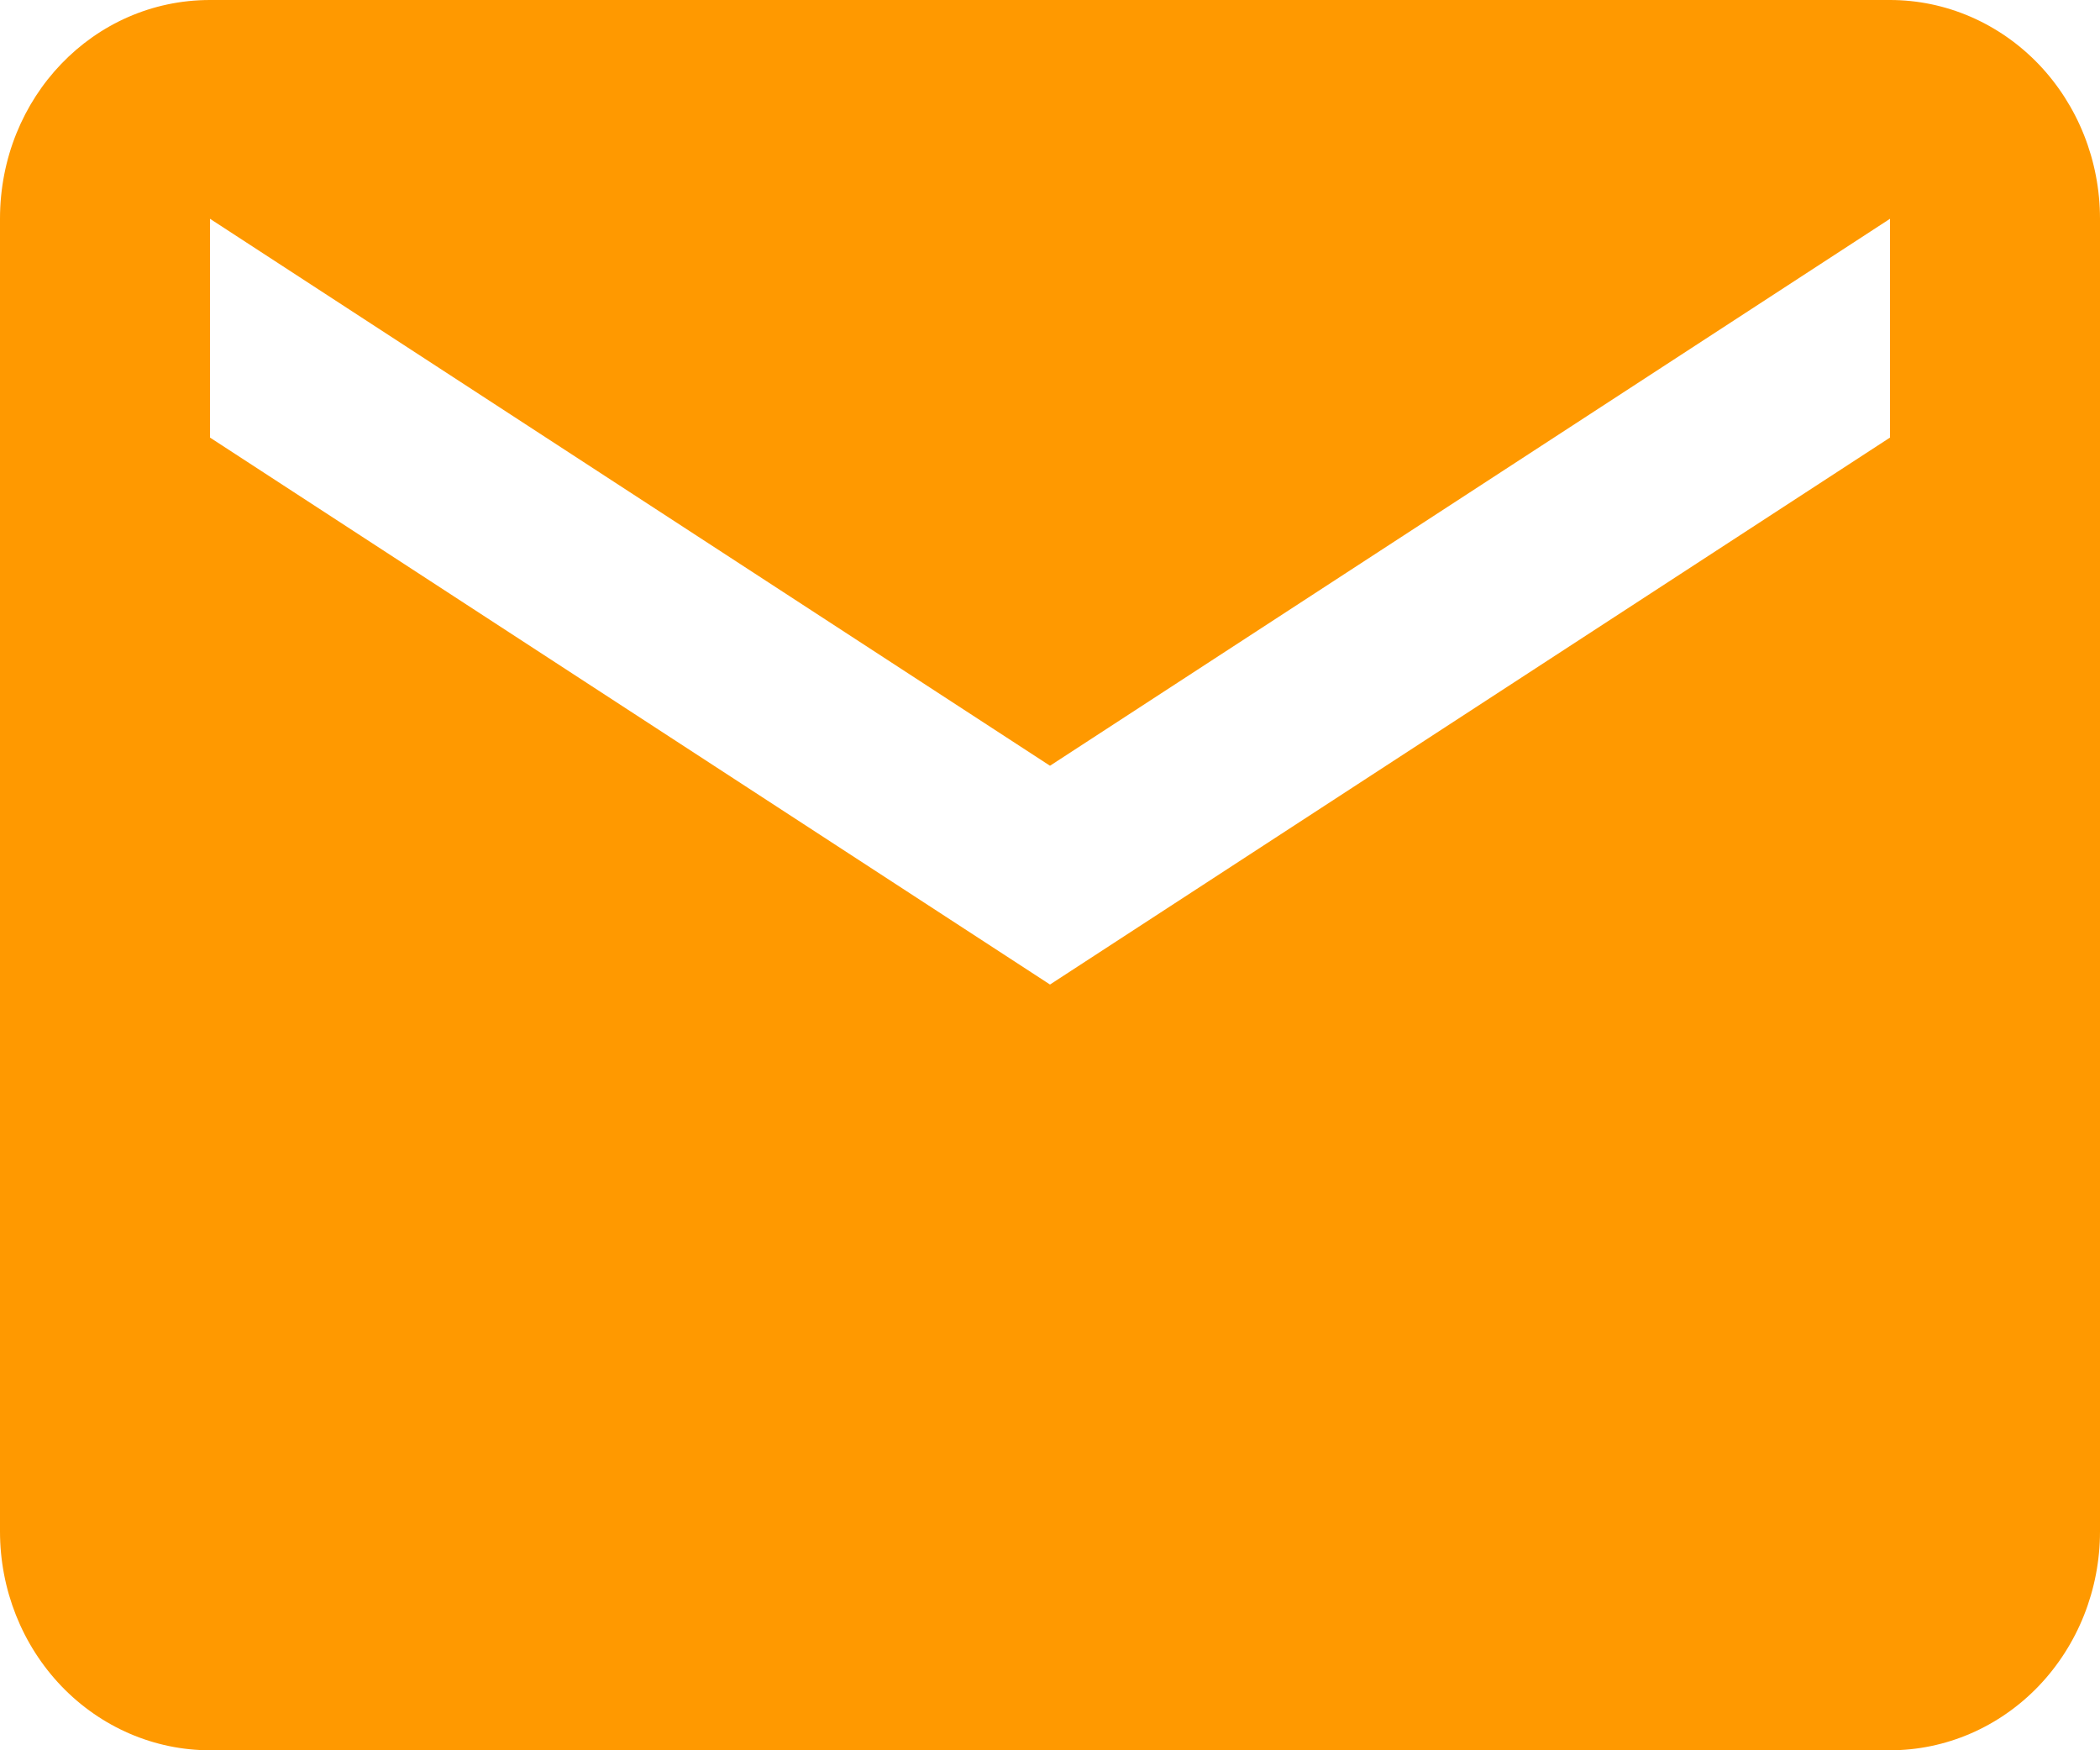 <?xml version="1.0" encoding="UTF-8"?> <svg xmlns="http://www.w3.org/2000/svg" width="36" height="30" viewBox="0 0 36 30" fill="none"> <path d="M32.4 7.5L18 16.875L3.6 7.5V3.75L18 13.125L32.4 3.75V7.5ZM32.4 0H3.6C1.602 0 0 1.669 0 3.75V26.25C0 27.245 0.379 28.198 1.054 28.902C1.73 29.605 2.645 30 3.6 30H32.4C33.355 30 34.27 29.605 34.946 28.902C35.621 28.198 36 27.245 36 26.25V3.75C36 2.755 35.621 1.802 34.946 1.098C34.27 0.395 33.355 0 32.4 0Z" fill="#FF9900"></path> </svg> 